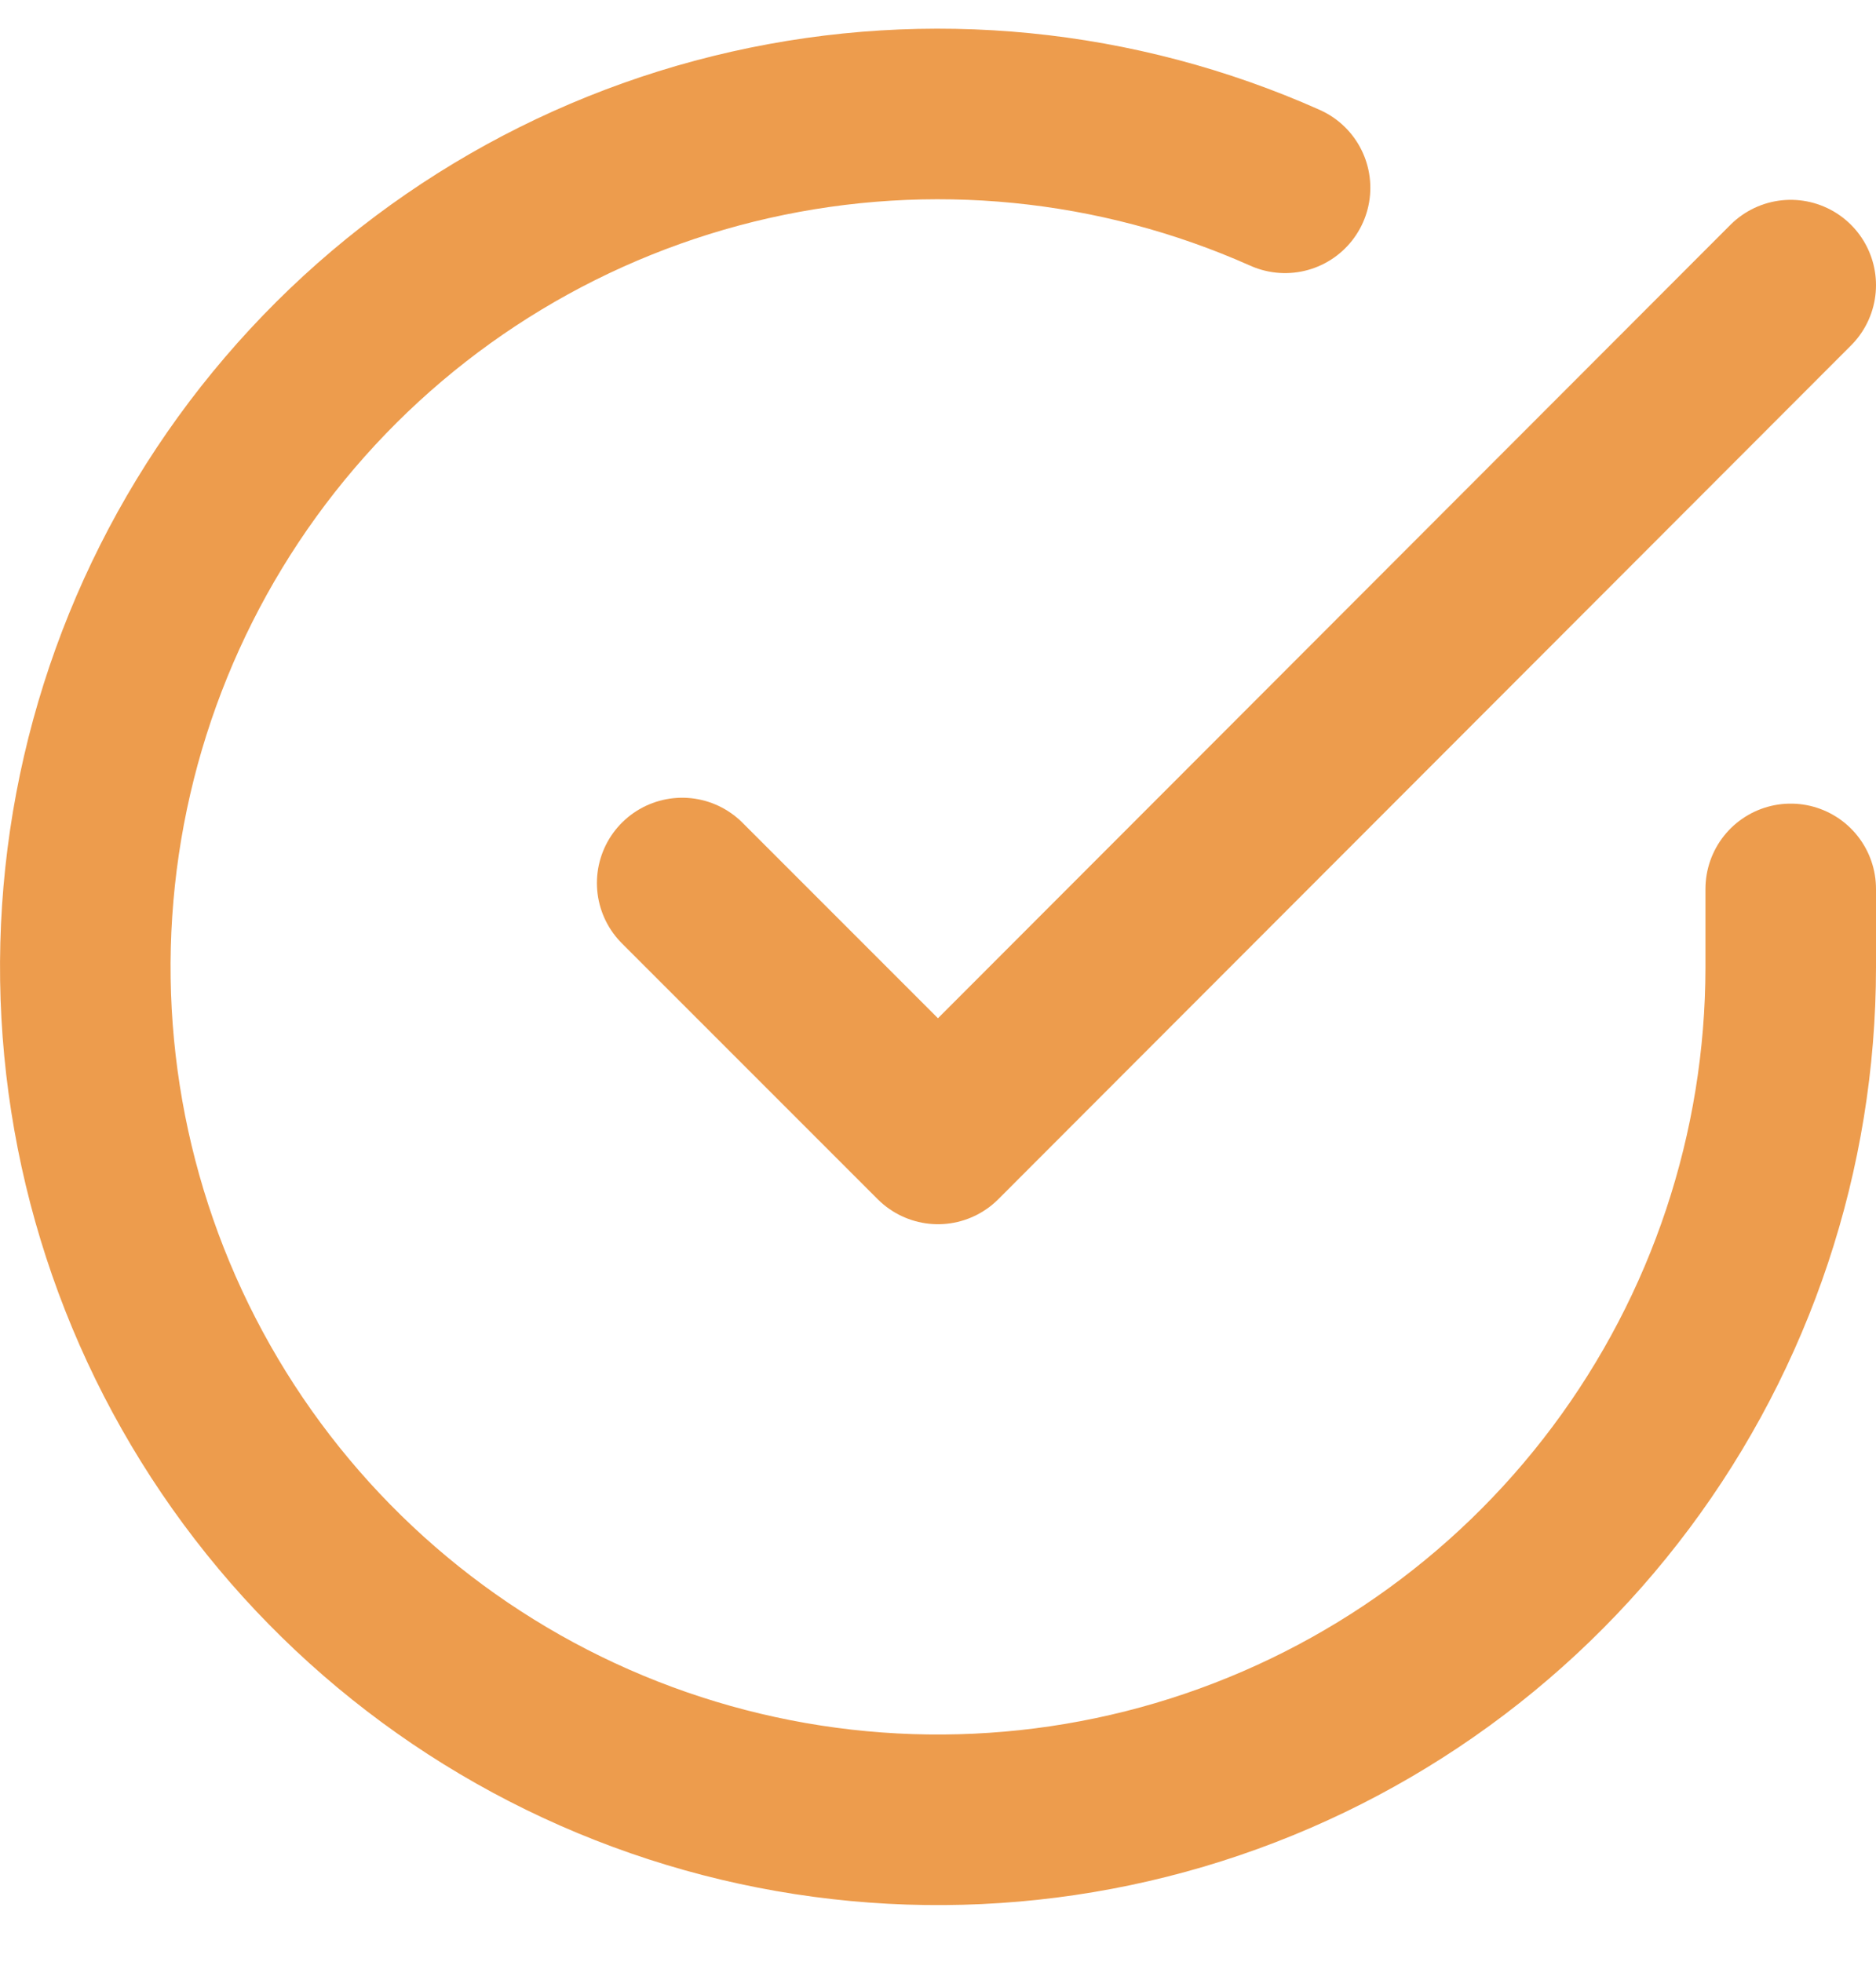 <?xml version="1.0" encoding="UTF-8"?> <svg xmlns="http://www.w3.org/2000/svg" width="22" height="23" viewBox="0 0 22 23" fill="none"> <path d="M21 10.422V11.342C20.999 13.498 20.3 15.596 19.009 17.323C17.718 19.051 15.903 20.314 13.835 20.926C11.767 21.537 9.557 21.464 7.534 20.716C5.512 19.969 3.785 18.588 2.611 16.779C1.437 14.97 0.88 12.83 1.022 10.678C1.164 8.526 1.997 6.478 3.398 4.839C4.799 3.199 6.693 2.057 8.796 1.582C10.9 1.107 13.1 1.324 15.07 2.202" stroke="#ED9C4D" stroke-width="2" stroke-linecap="round" stroke-linejoin="round"></path> <path d="M21 3.343L11 13.353L8 10.353" stroke="#ED9C4D" stroke-width="2" stroke-linecap="round" stroke-linejoin="round"></path> </svg> 